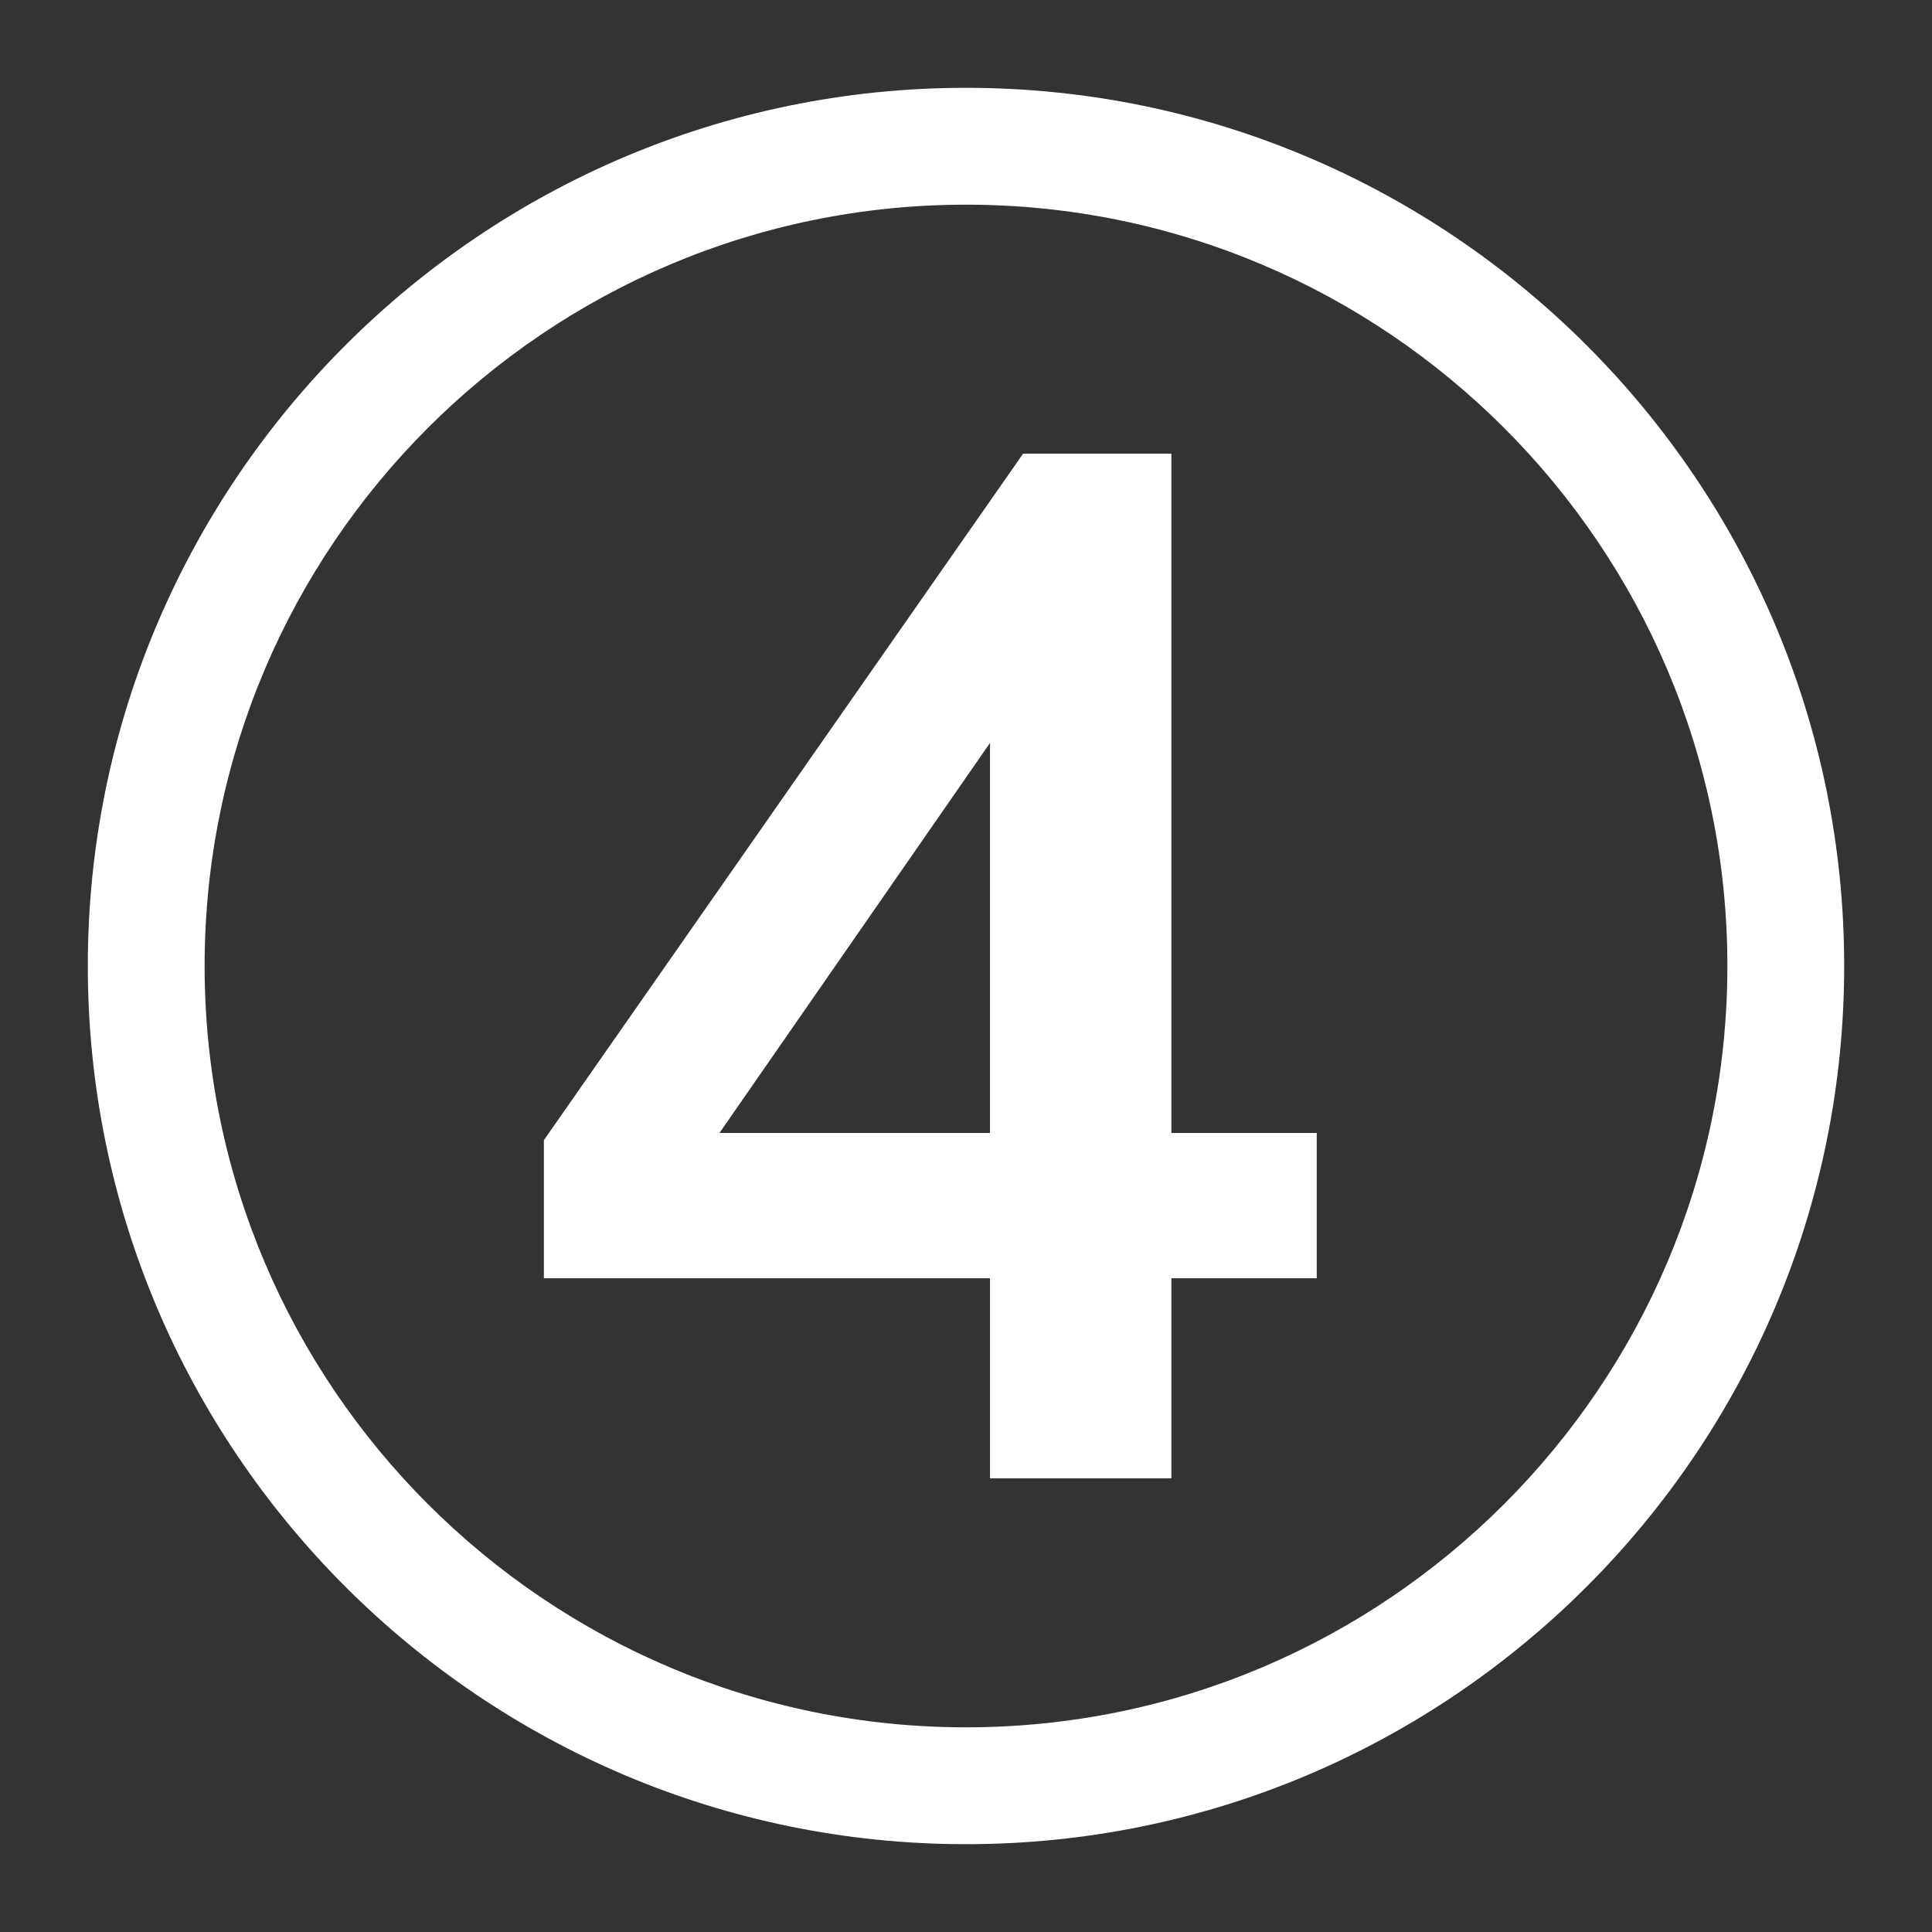 <?xml version="1.0" encoding="utf-8"?>
<!-- Generator: Adobe Illustrator 16.0.0, SVG Export Plug-In . SVG Version: 6.00 Build 0)  -->
<!DOCTYPE svg PUBLIC "-//W3C//DTD SVG 1.1//EN" "http://www.w3.org/Graphics/SVG/1.1/DTD/svg11.dtd">
<svg version="1.1" id="Calque_1" xmlns:x="http://ns.adobe.com/Extensibility/1.0/" xmlns:i="http://ns.adobe.com/AdobeIllustrator/10.0/" xmlns:graph="http://ns.adobe.com/Graphs/1.0/"
	 xmlns="http://www.w3.org/2000/svg" xmlns:xlink="http://www.w3.org/1999/xlink" x="0px" y="0px" width="33px" height="33px"
	 viewBox="0 0 33 33" enable-background="new 0 0 33 33" xml:space="preserve">
<rect x="0" y="0" width="33" height="33" fill="#333333" stroke="none"/>
<g>
	<path fill="#FFFFFF" d="M16.5,31.5c-8.271,0-15-6.73-15-15s6.729-15,15-15s15,6.73,15,15S24.771,31.5,16.5,31.5z M16.5,3.496
		C9.329,3.496,3.495,9.33,3.495,16.5S9.329,29.504,16.5,29.504S29.505,23.67,29.505,16.5S23.671,3.496,16.5,3.496z"/>
</g>
<g>
	<path fill="#FFFFFF" d="M22.491,19.352v2.482h-2.483v3.418H16.91v-3.418H9.29v-2.359l8.186-11.727h2.532v11.604H22.491z
		 M12.289,19.352h4.621v-6.662L12.289,19.352z"/>
</g>
</svg>
